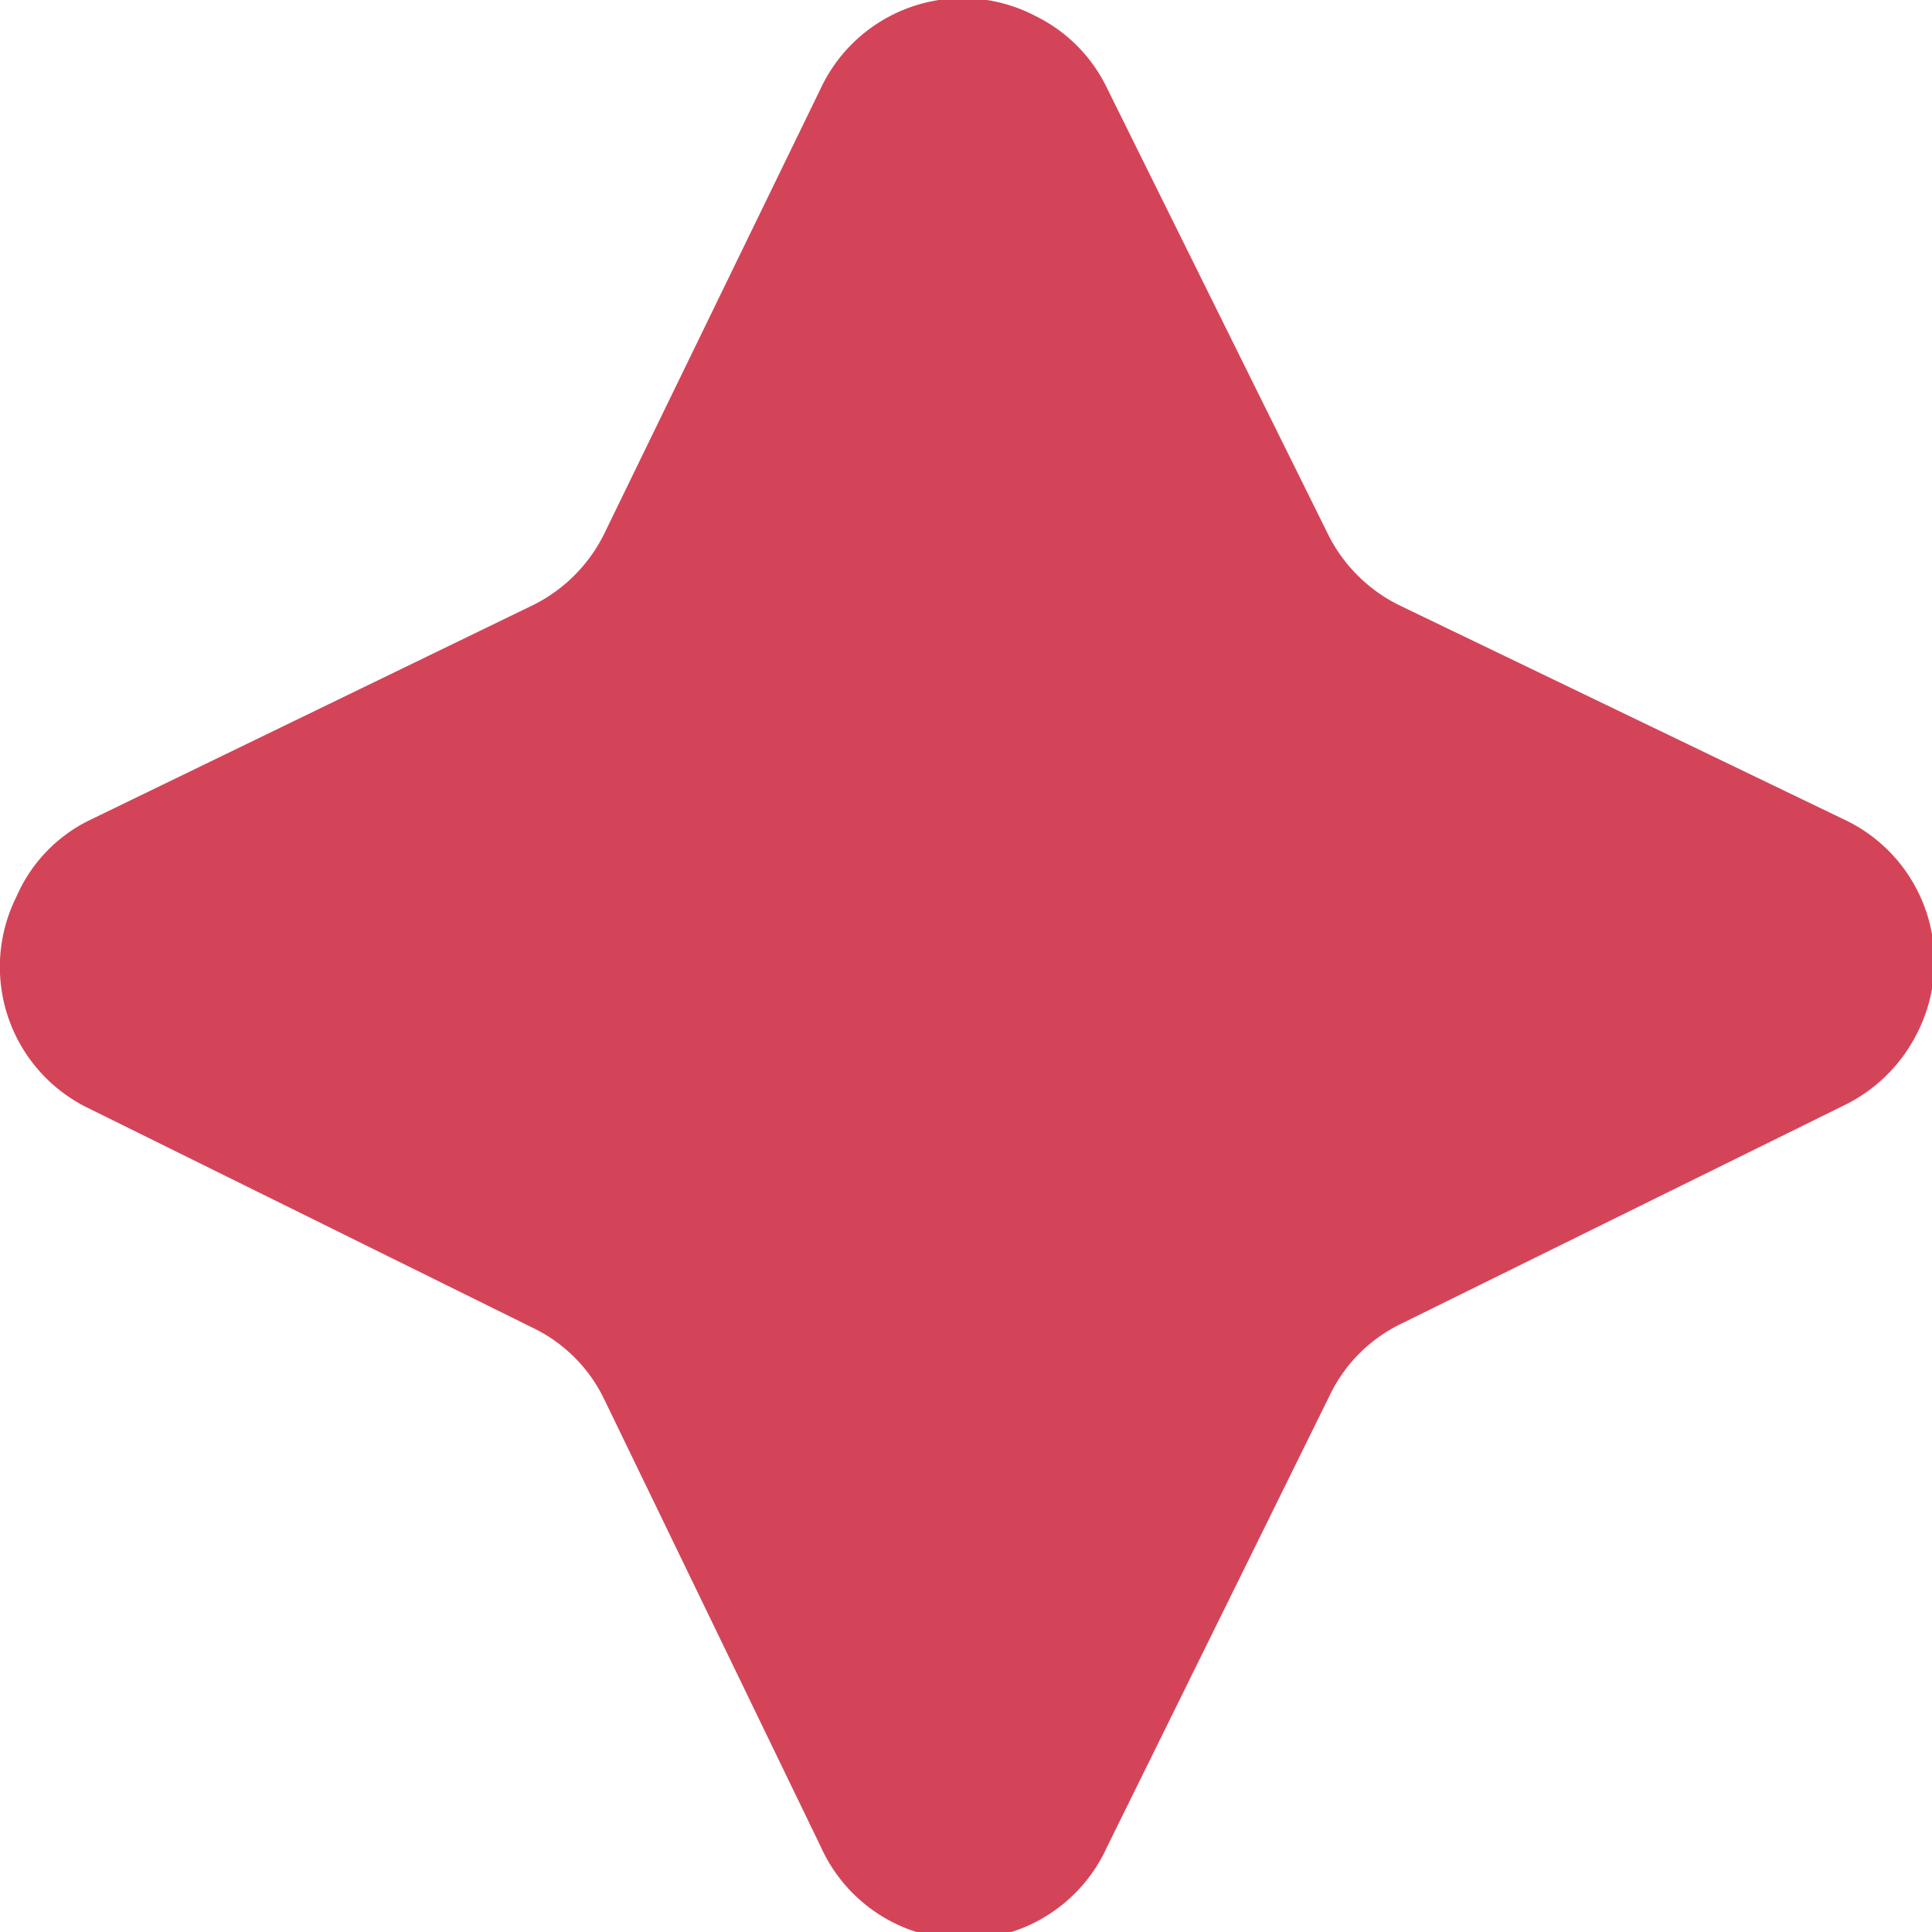 <svg xmlns="http://www.w3.org/2000/svg" viewBox="0 0 18.83 18.83"><g id="Layer_2" data-name="Layer 2"><g id="Group_44998" data-name="Group 44998"><g id="Group_44997" data-name="Group 44997"><path id="Path_591585" data-name="Path 591585" d="M10.79.86,12.94,5.2a1.53,1.53,0,0,0,.7.7L18,8a1.53,1.53,0,0,1,.69,2.06,1.56,1.56,0,0,1-.69.7l-4.34,2.14a1.49,1.49,0,0,0-.7.7L10.79,18A1.53,1.53,0,0,1,8,18L5.89,13.64a1.49,1.49,0,0,0-.7-.7L.86,10.8a1.53,1.53,0,0,1-.7-2.06A1.49,1.49,0,0,1,.86,8L5.19,5.9a1.53,1.53,0,0,0,.7-.7L8,.86A1.53,1.53,0,0,1,10.1.16a1.51,1.51,0,0,1,.69.7" style="fill:#d44458"/></g></g></g></svg>